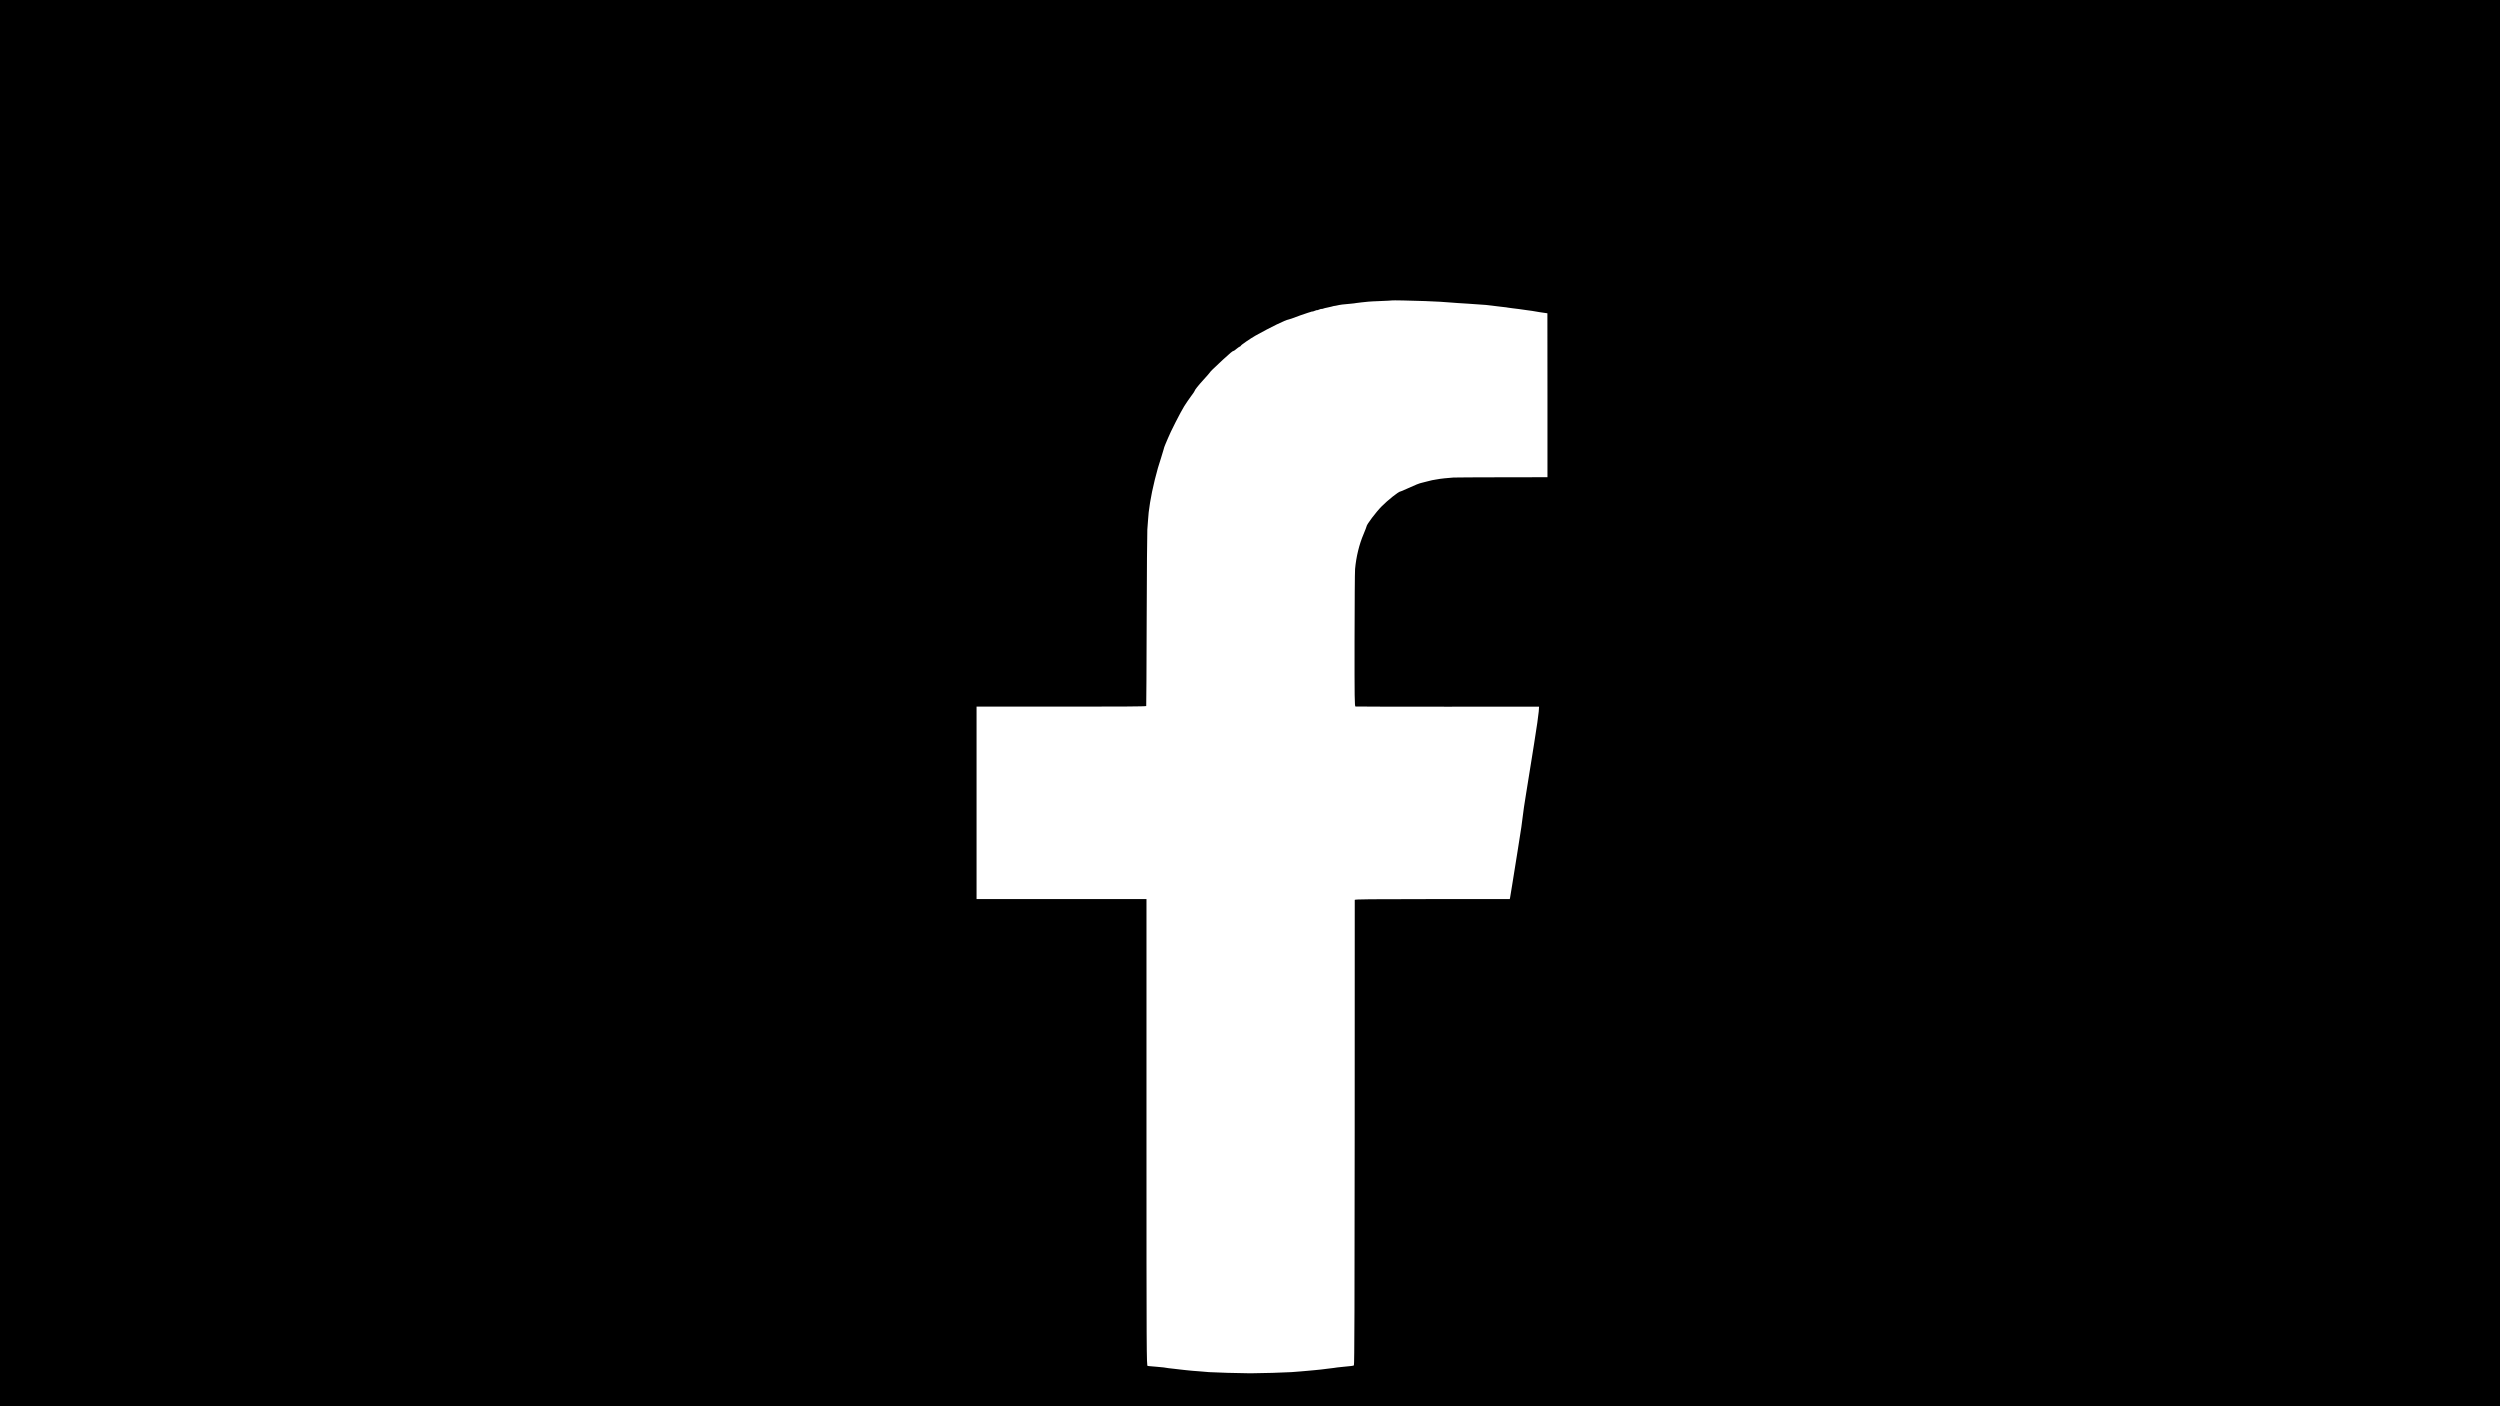 <?xml version="1.0" standalone="no"?>
<!DOCTYPE svg PUBLIC "-//W3C//DTD SVG 20010904//EN"
 "http://www.w3.org/TR/2001/REC-SVG-20010904/DTD/svg10.dtd">
<svg version="1.0" xmlns="http://www.w3.org/2000/svg"
 width="3840pt" height="2160pt" viewBox="0 0 3840 2160"
 preserveAspectRatio="xMidYMid meet">
<g transform="translate(0,2160) scale(0.1,-0.1)"
fill="#000000" stroke="none">
<path d="M0 10800 l0 -10800 19200 0 19200 0 0 10800 0 10800 -19200 0 -19200
0 0 -10800z m21900 6175 c96 -4 195 -8 220 -10 25 -2 88 -7 140 -10 52 -4 113
-8 135 -10 22 -2 87 -6 145 -9 143 -9 249 -16 285 -20 17 -2 59 -7 95 -11 36
-4 72 -9 80 -10 8 -1 46 -6 85 -10 38 -4 72 -8 75 -10 3 -1 36 -6 73 -10 37
-3 78 -8 90 -11 23 -4 66 -10 142 -20 28 -3 57 -8 67 -9 9 -2 38 -7 65 -11 26
-5 50 -9 53 -9 3 -1 30 -5 62 -9 l56 -8 1 -1259 0 -1259 -702 -1 c-386 -1
-720 -2 -742 -4 -114 -9 -182 -16 -205 -20 -13 -3 -40 -7 -60 -10 -52 -8 -68
-11 -140 -30 -36 -9 -69 -18 -75 -19 -41 -8 -104 -33 -239 -95 -49 -23 -93
-41 -98 -41 -25 0 -193 -134 -283 -225 -88 -88 -235 -283 -235 -311 0 -5 -20
-58 -45 -117 -69 -162 -114 -350 -131 -537 -4 -41 -7 -533 -8 -1092 -1 -896 1
-1017 14 -1020 8 -2 646 -3 1418 -3 l1402 1 -5 -75 c-6 -68 -29 -229 -70 -486
-8 -49 -24 -148 -35 -220 -23 -144 -31 -197 -90 -560 -23 -137 -45 -290 -50
-340 -8 -82 -23 -182 -81 -545 -32 -200 -56 -354 -84 -525 -14 -88 -27 -170
-30 -182 l-5 -23 -1190 0 c-945 0 -1190 -3 -1191 -12 0 -7 -1 -1617 -1 -3578
-1 -2562 -4 -3567 -12 -3572 -10 -7 -45 -12 -171 -23 -33 -3 -71 -7 -85 -9
-25 -5 -63 -9 -170 -22 -30 -3 -66 -8 -80 -10 -14 -2 -59 -6 -100 -10 -41 -3
-85 -7 -98 -9 -13 -2 -65 -7 -115 -10 -51 -4 -114 -8 -142 -11 -76 -6 -483
-18 -630 -18 -146 0 -581 13 -635 18 -19 3 -78 7 -130 11 -52 3 -111 8 -130
10 -19 2 -64 6 -100 10 -36 3 -76 8 -90 10 -14 2 -52 7 -85 10 -59 5 -120 14
-160 21 -11 2 -58 7 -105 10 -47 3 -94 7 -105 9 -11 2 -28 4 -37 4 -17 1 -18
179 -18 3586 l0 3585 -1305 0 -1305 0 0 1478 0 1478 1301 0 c859 -1 1303 2
1305 9 2 6 5 600 7 1320 2 721 7 1346 10 1390 4 44 9 116 12 160 6 90 8 107
30 255 32 203 105 501 170 690 14 41 30 95 36 119 5 24 18 62 29 86 10 23 28
65 40 94 34 88 194 402 250 492 29 46 77 116 106 155 30 39 54 75 54 80 1 14
53 80 137 172 43 46 84 94 92 105 16 24 45 53 202 199 116 107 153 138 167
138 5 0 25 13 43 30 19 16 42 32 52 36 9 3 17 9 17 14 0 10 147 111 225 155
239 133 456 239 510 248 11 2 31 9 45 14 46 19 231 84 248 88 9 2 29 8 45 14
15 6 27 9 27 6 0 -2 16 3 35 11 19 8 35 12 35 10 0 -3 16 2 35 10 19 8 35 12
35 9 0 -2 10 -1 23 4 13 5 39 12 58 15 19 3 49 10 67 15 18 5 35 10 37 10 3 0
18 2 33 5 74 17 109 21 231 31 41 4 77 8 80 10 4 1 40 6 81 10 41 4 89 9 105
11 17 2 104 7 195 10 91 3 166 8 168 9 4 4 287 -2 522 -10z"/>
</g>
</svg>
